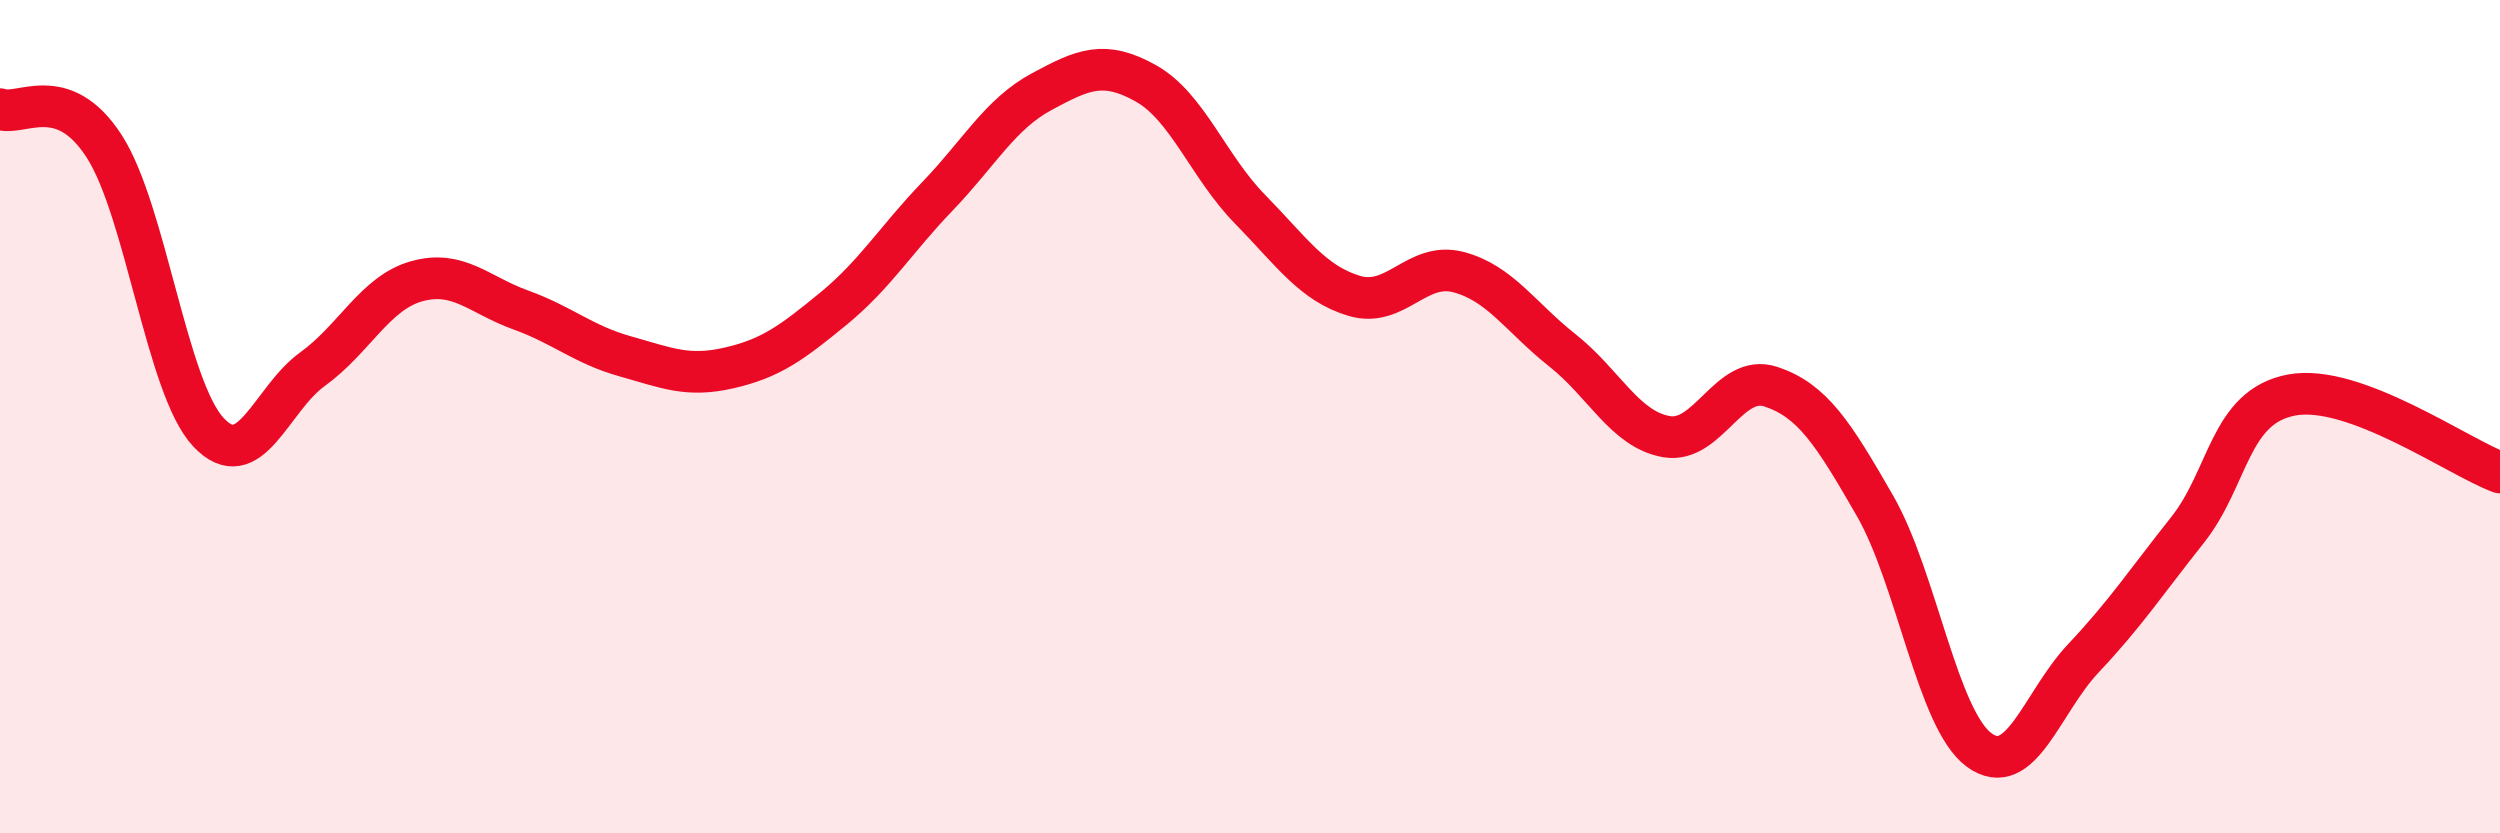 
    <svg width="60" height="20" viewBox="0 0 60 20" xmlns="http://www.w3.org/2000/svg">
      <path
        d="M 0,2.62 C 0.5,2.8 1.5,1.96 2.5,3.51 C 3.5,5.06 4,9.3 5,10.37 C 6,11.44 6.5,9.58 7.5,8.86 C 8.5,8.14 9,7.03 10,6.75 C 11,6.47 11.5,7.08 12.5,7.44 C 13.5,7.8 14,8.27 15,8.55 C 16,8.83 16.5,9.06 17.5,8.83 C 18.5,8.6 19,8.23 20,7.41 C 21,6.59 21.5,5.75 22.5,4.71 C 23.5,3.67 24,2.74 25,2.2 C 26,1.66 26.5,1.44 27.5,2 C 28.5,2.56 29,4 30,5.02 C 31,6.04 31.5,6.8 32.5,7.1 C 33.5,7.4 34,6.27 35,6.53 C 36,6.79 36.5,7.62 37.5,8.41 C 38.5,9.2 39,10.31 40,10.48 C 41,10.65 41.5,8.95 42.5,9.28 C 43.5,9.61 44,10.4 45,12.14 C 46,13.88 46.5,17.27 47.5,18 C 48.5,18.73 49,16.86 50,15.8 C 51,14.74 51.5,13.98 52.5,12.72 C 53.5,11.46 53.5,9.76 55,9.48 C 56.5,9.2 59,10.97 60,11.34L60 20L0 20Z"
        fill="#EB0A25"
        opacity="0.1"
        stroke-linecap="round"
        stroke-linejoin="round"
      />
      <path
        d="M 0,2.62 C 0.5,2.8 1.5,1.96 2.5,3.51 C 3.5,5.06 4,9.3 5,10.37 C 6,11.44 6.5,9.58 7.5,8.86 C 8.5,8.14 9,7.03 10,6.75 C 11,6.47 11.5,7.08 12.5,7.44 C 13.5,7.8 14,8.27 15,8.55 C 16,8.83 16.5,9.06 17.5,8.83 C 18.5,8.6 19,8.23 20,7.41 C 21,6.59 21.5,5.75 22.5,4.71 C 23.5,3.67 24,2.74 25,2.2 C 26,1.66 26.5,1.44 27.5,2 C 28.5,2.56 29,4 30,5.02 C 31,6.04 31.5,6.8 32.5,7.1 C 33.5,7.4 34,6.27 35,6.53 C 36,6.79 36.5,7.62 37.5,8.41 C 38.5,9.2 39,10.31 40,10.48 C 41,10.65 41.5,8.95 42.5,9.28 C 43.5,9.61 44,10.4 45,12.14 C 46,13.88 46.5,17.27 47.5,18 C 48.5,18.73 49,16.86 50,15.8 C 51,14.74 51.5,13.98 52.5,12.72 C 53.5,11.46 53.5,9.76 55,9.48 C 56.5,9.2 59,10.97 60,11.34"
        stroke="#EB0A25"
        stroke-width="1"
        fill="none"
        stroke-linecap="round"
        stroke-linejoin="round"
      />
    </svg>
  